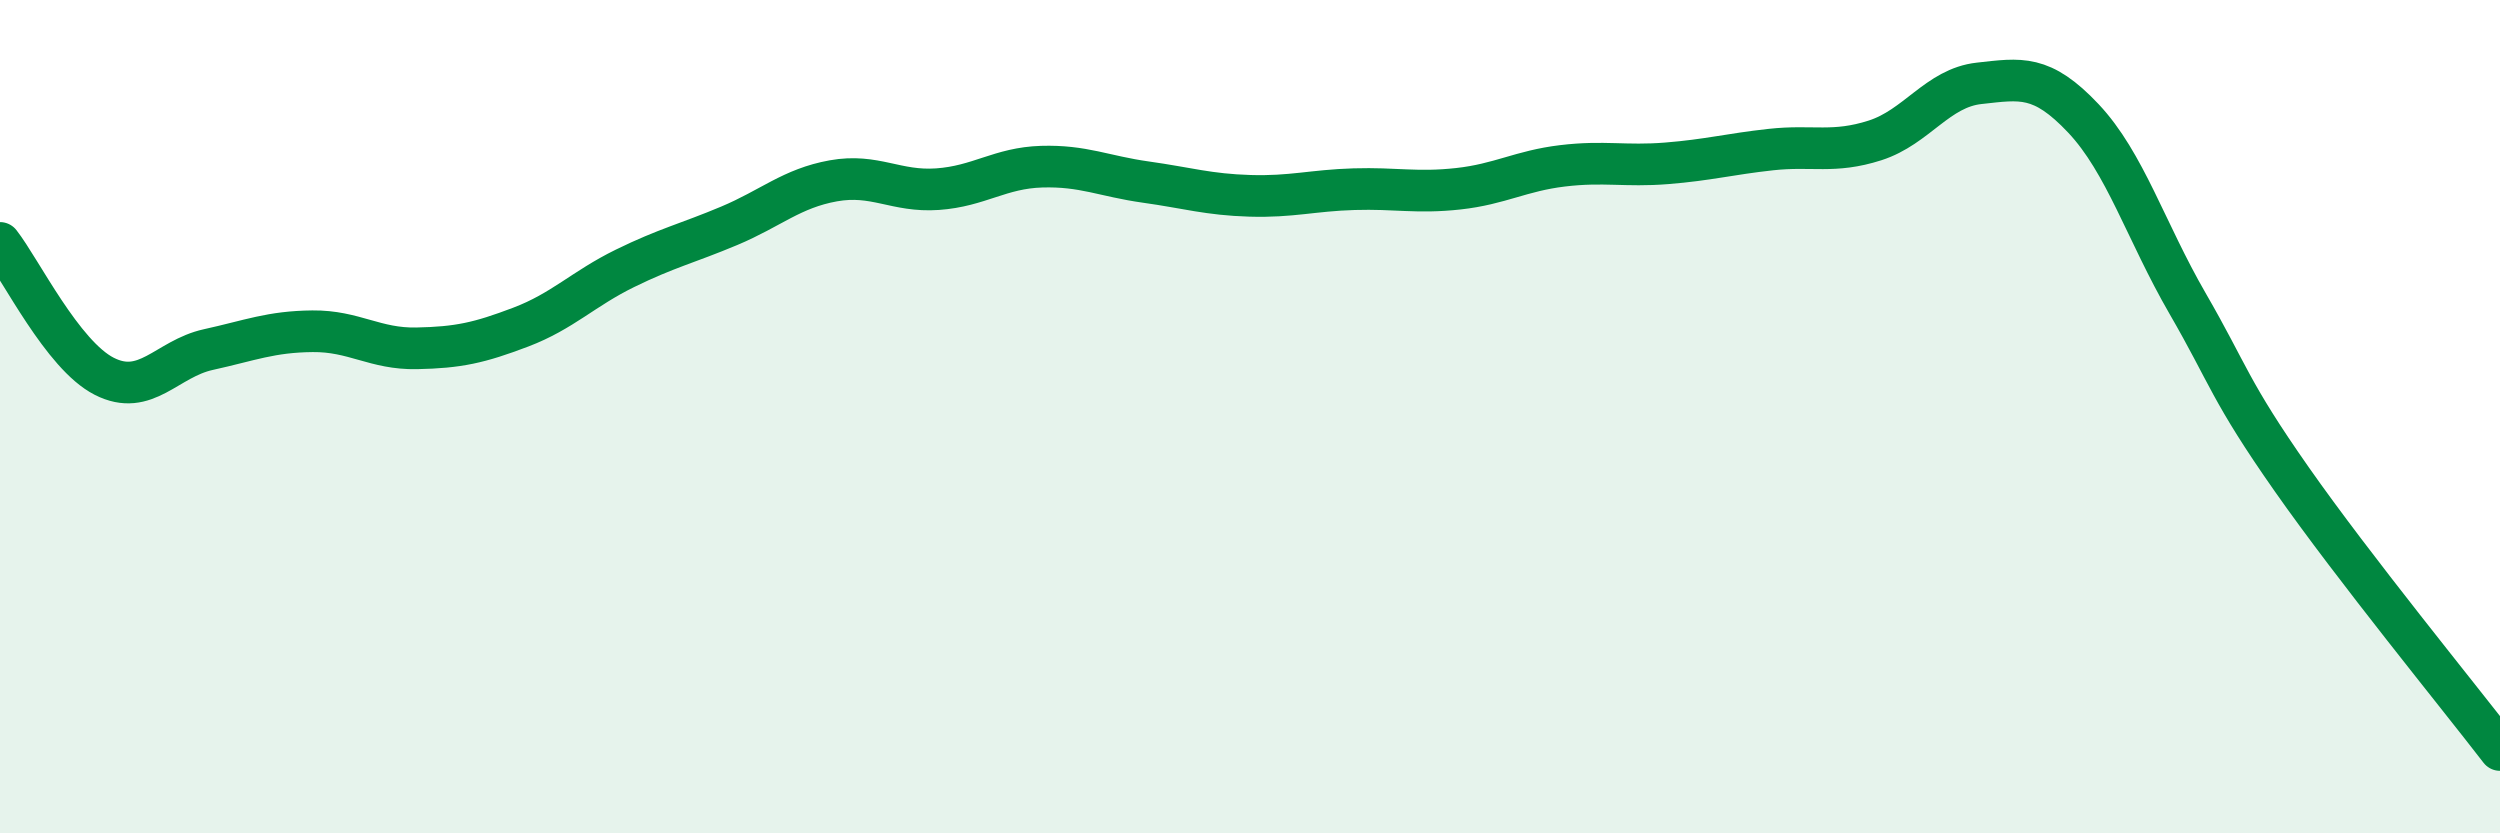 
    <svg width="60" height="20" viewBox="0 0 60 20" xmlns="http://www.w3.org/2000/svg">
      <path
        d="M 0,5.83 C 0.5,6.47 1.5,8.52 2.5,9.03 C 3.5,9.54 4,8.61 5,8.39 C 6,8.17 6.5,7.96 7.5,7.95 C 8.5,7.94 9,8.38 10,8.36 C 11,8.34 11.5,8.23 12.5,7.85 C 13.5,7.47 14,6.93 15,6.44 C 16,5.95 16.5,5.84 17.5,5.42 C 18.5,5 19,4.52 20,4.34 C 21,4.16 21.5,4.61 22.5,4.54 C 23.5,4.47 24,4.03 25,4 C 26,3.97 26.5,4.23 27.5,4.37 C 28.5,4.51 29,4.67 30,4.7 C 31,4.73 31.5,4.57 32.5,4.54 C 33.5,4.51 34,4.64 35,4.53 C 36,4.42 36.5,4.1 37.5,3.98 C 38.5,3.86 39,4 40,3.92 C 41,3.84 41.5,3.7 42.5,3.59 C 43.5,3.48 44,3.69 45,3.37 C 46,3.05 46.5,2.11 47.5,2 C 48.5,1.89 49,1.78 50,2.84 C 51,3.9 51.5,5.55 52.5,7.28 C 53.5,9.01 53.5,9.36 55,11.5 C 56.5,13.64 59,16.7 60,18L60 20L0 20Z"
        fill="#008740"
        opacity="0.1"
        stroke-linecap="round"
        stroke-linejoin="round"
      />
      <path
        d="M 0,5.83 C 0.5,6.47 1.5,8.52 2.5,9.03 C 3.5,9.54 4,8.61 5,8.39 C 6,8.17 6.5,7.96 7.5,7.95 C 8.5,7.94 9,8.38 10,8.36 C 11,8.34 11.5,8.23 12.5,7.85 C 13.5,7.47 14,6.93 15,6.44 C 16,5.95 16.5,5.84 17.5,5.42 C 18.5,5 19,4.52 20,4.34 C 21,4.16 21.5,4.61 22.5,4.54 C 23.5,4.47 24,4.03 25,4 C 26,3.97 26.5,4.23 27.5,4.37 C 28.5,4.51 29,4.67 30,4.7 C 31,4.73 31.5,4.57 32.5,4.54 C 33.5,4.51 34,4.64 35,4.53 C 36,4.42 36.5,4.1 37.5,3.98 C 38.5,3.86 39,4 40,3.92 C 41,3.84 41.5,3.7 42.5,3.59 C 43.5,3.48 44,3.69 45,3.37 C 46,3.05 46.5,2.11 47.5,2 C 48.5,1.89 49,1.78 50,2.84 C 51,3.9 51.5,5.55 52.5,7.28 C 53.5,9.01 53.5,9.36 55,11.5 C 56.5,13.64 59,16.7 60,18"
        stroke="#008740"
        stroke-width="1"
        fill="none"
        stroke-linecap="round"
        stroke-linejoin="round"
      />
    </svg>
  
